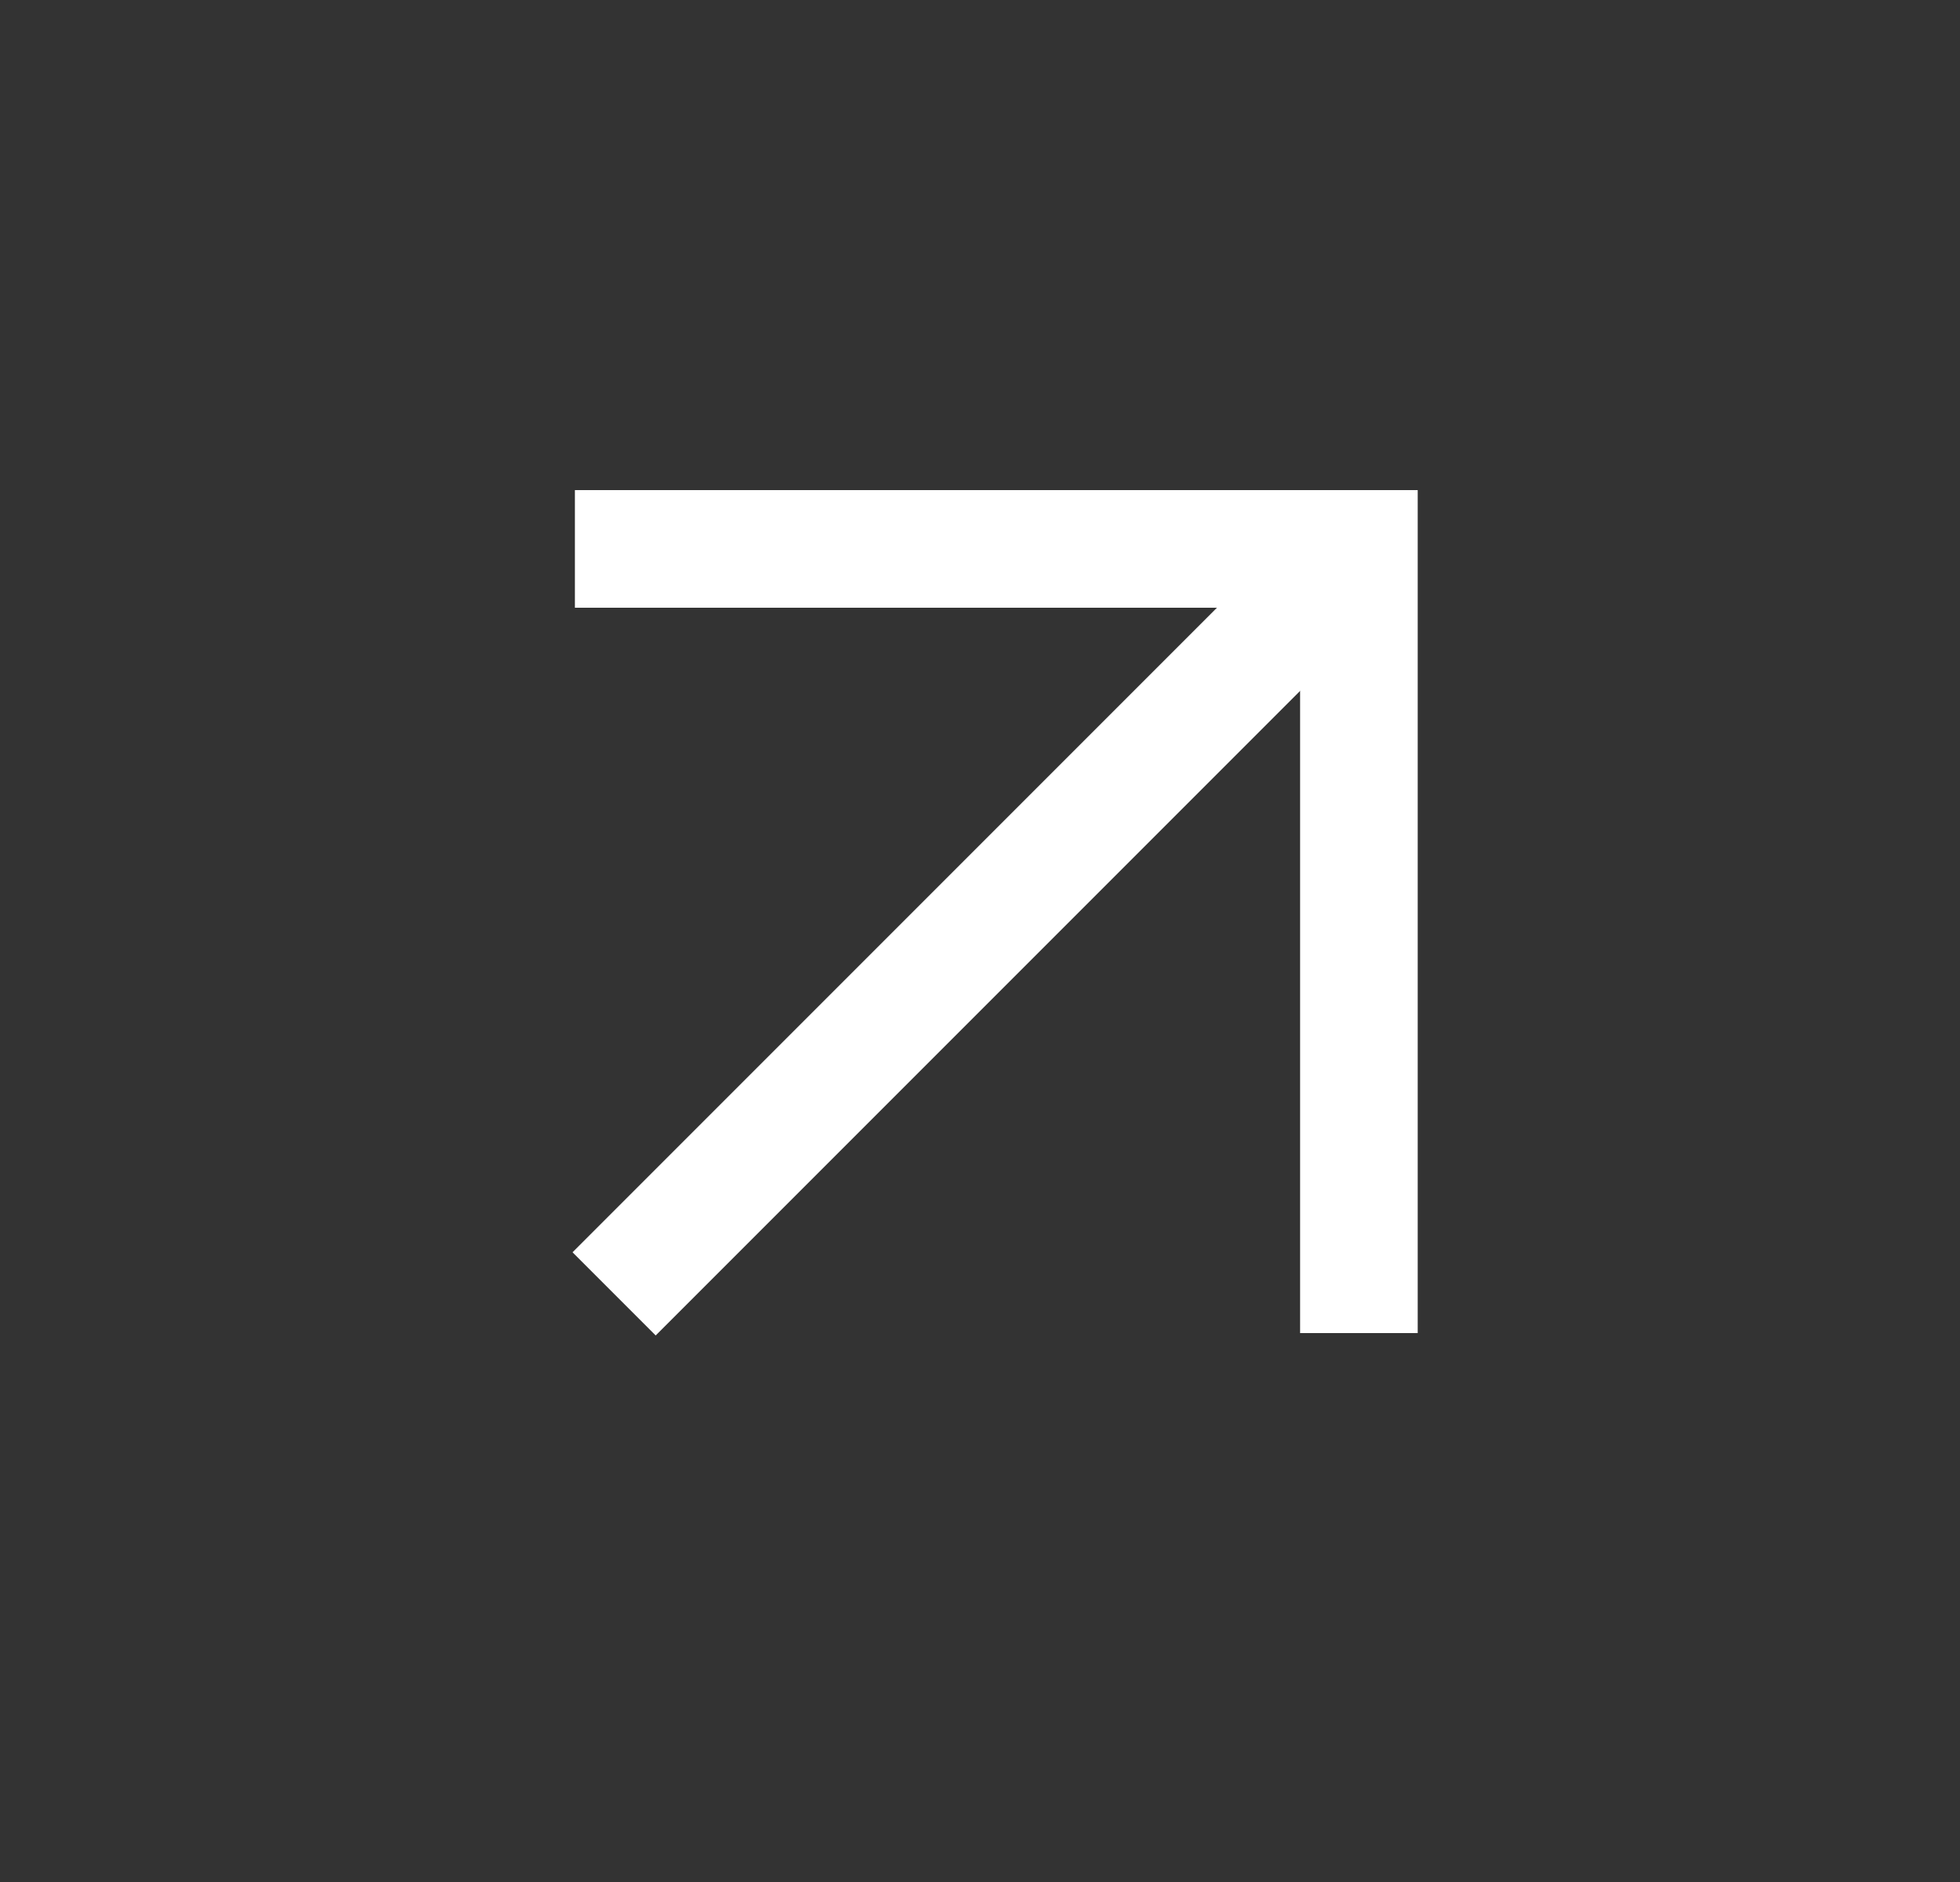 <svg width="25" height="24" viewBox="0 0 25 24" fill="none" xmlns="http://www.w3.org/2000/svg">
<rect x="0" y="0" width="25" height="24" fill="#333333" stroke="none"/>
<path d="M7.333 7H17.333V17" stroke="white" stroke-width="1.5"/>
<path d="M17.333 7L7.833 16.5" stroke="white" stroke-width="1.5"/>
</svg>
